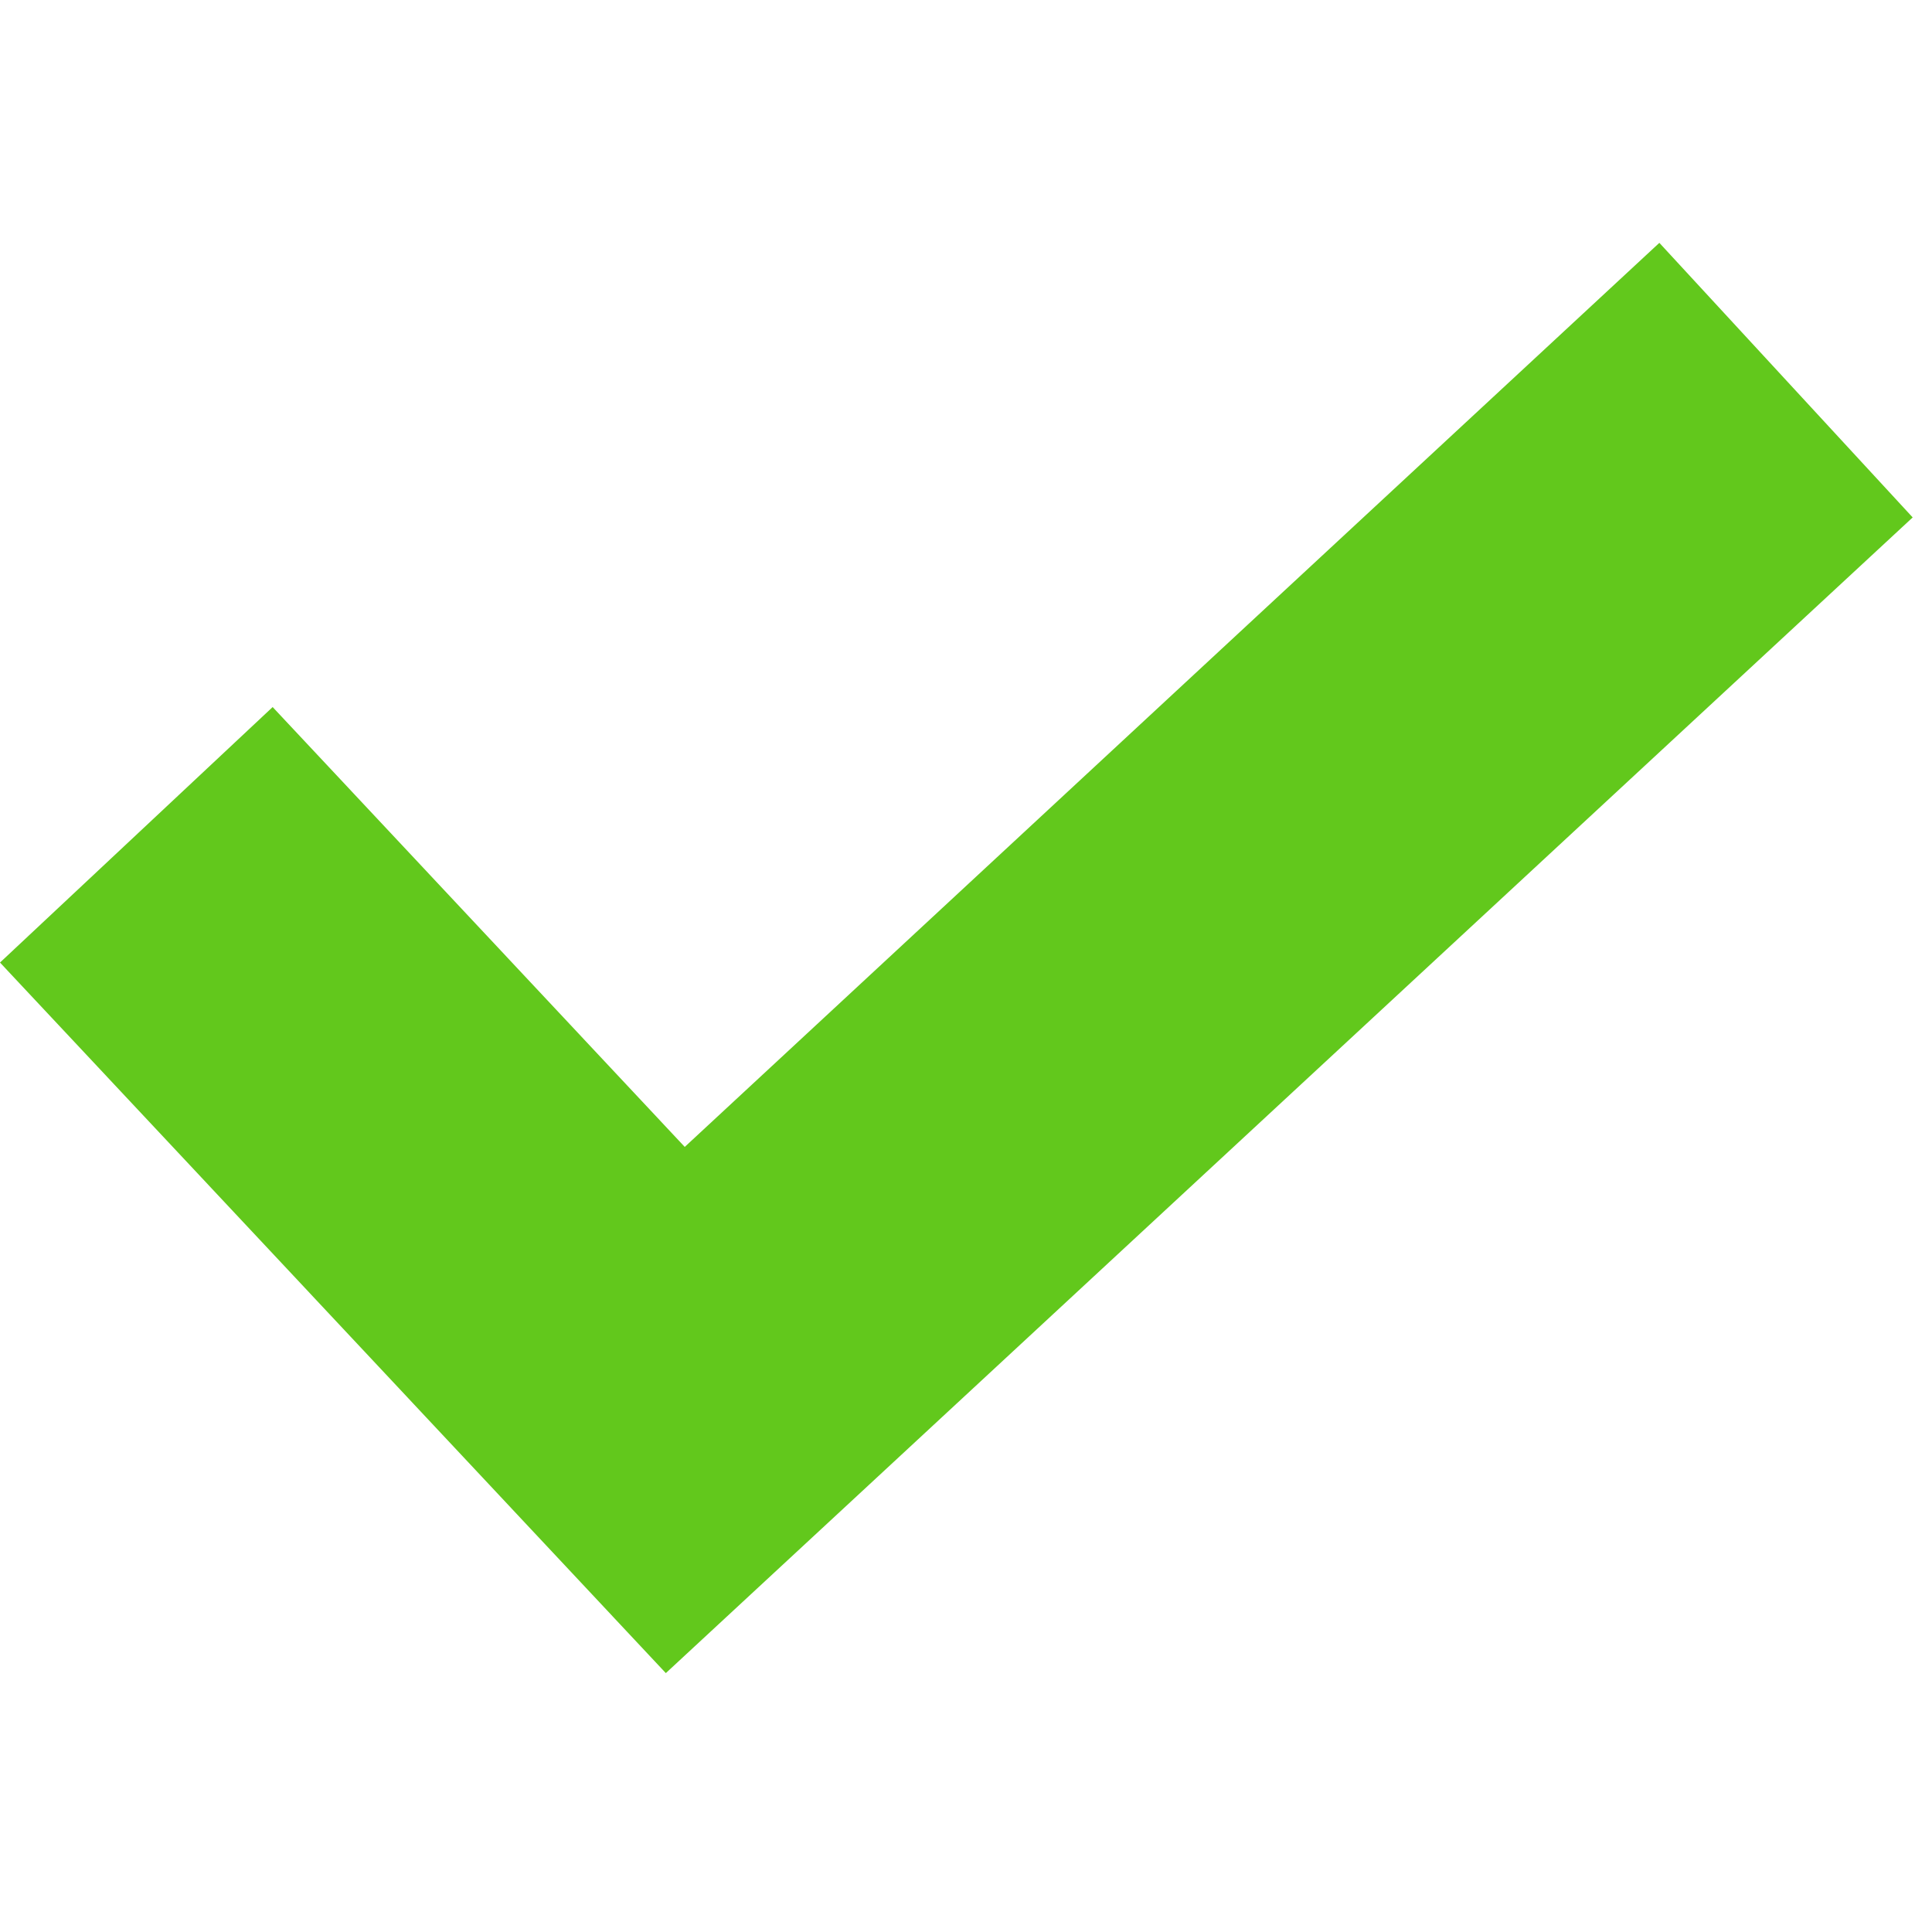 <svg width="33" height="33" viewBox="0 0 33 33" fill="none" xmlns="http://www.w3.org/2000/svg">
<g clip-path="url(#clip0_0_228)">
<path d="M32.67 8.838L16.336 23.978L11.373 28.578L-9.53674e-07 16.441L4.657 12.077L11.696 19.59L16.336 15.286L28.343 4.148L32.67 8.838Z" fill="#62C81C"/>
</g>
<defs>
<clipPath id="clip0_0_228">
<rect width="32.67" height="32.67" fill="white"/>
</clipPath>
</defs>
</svg>

